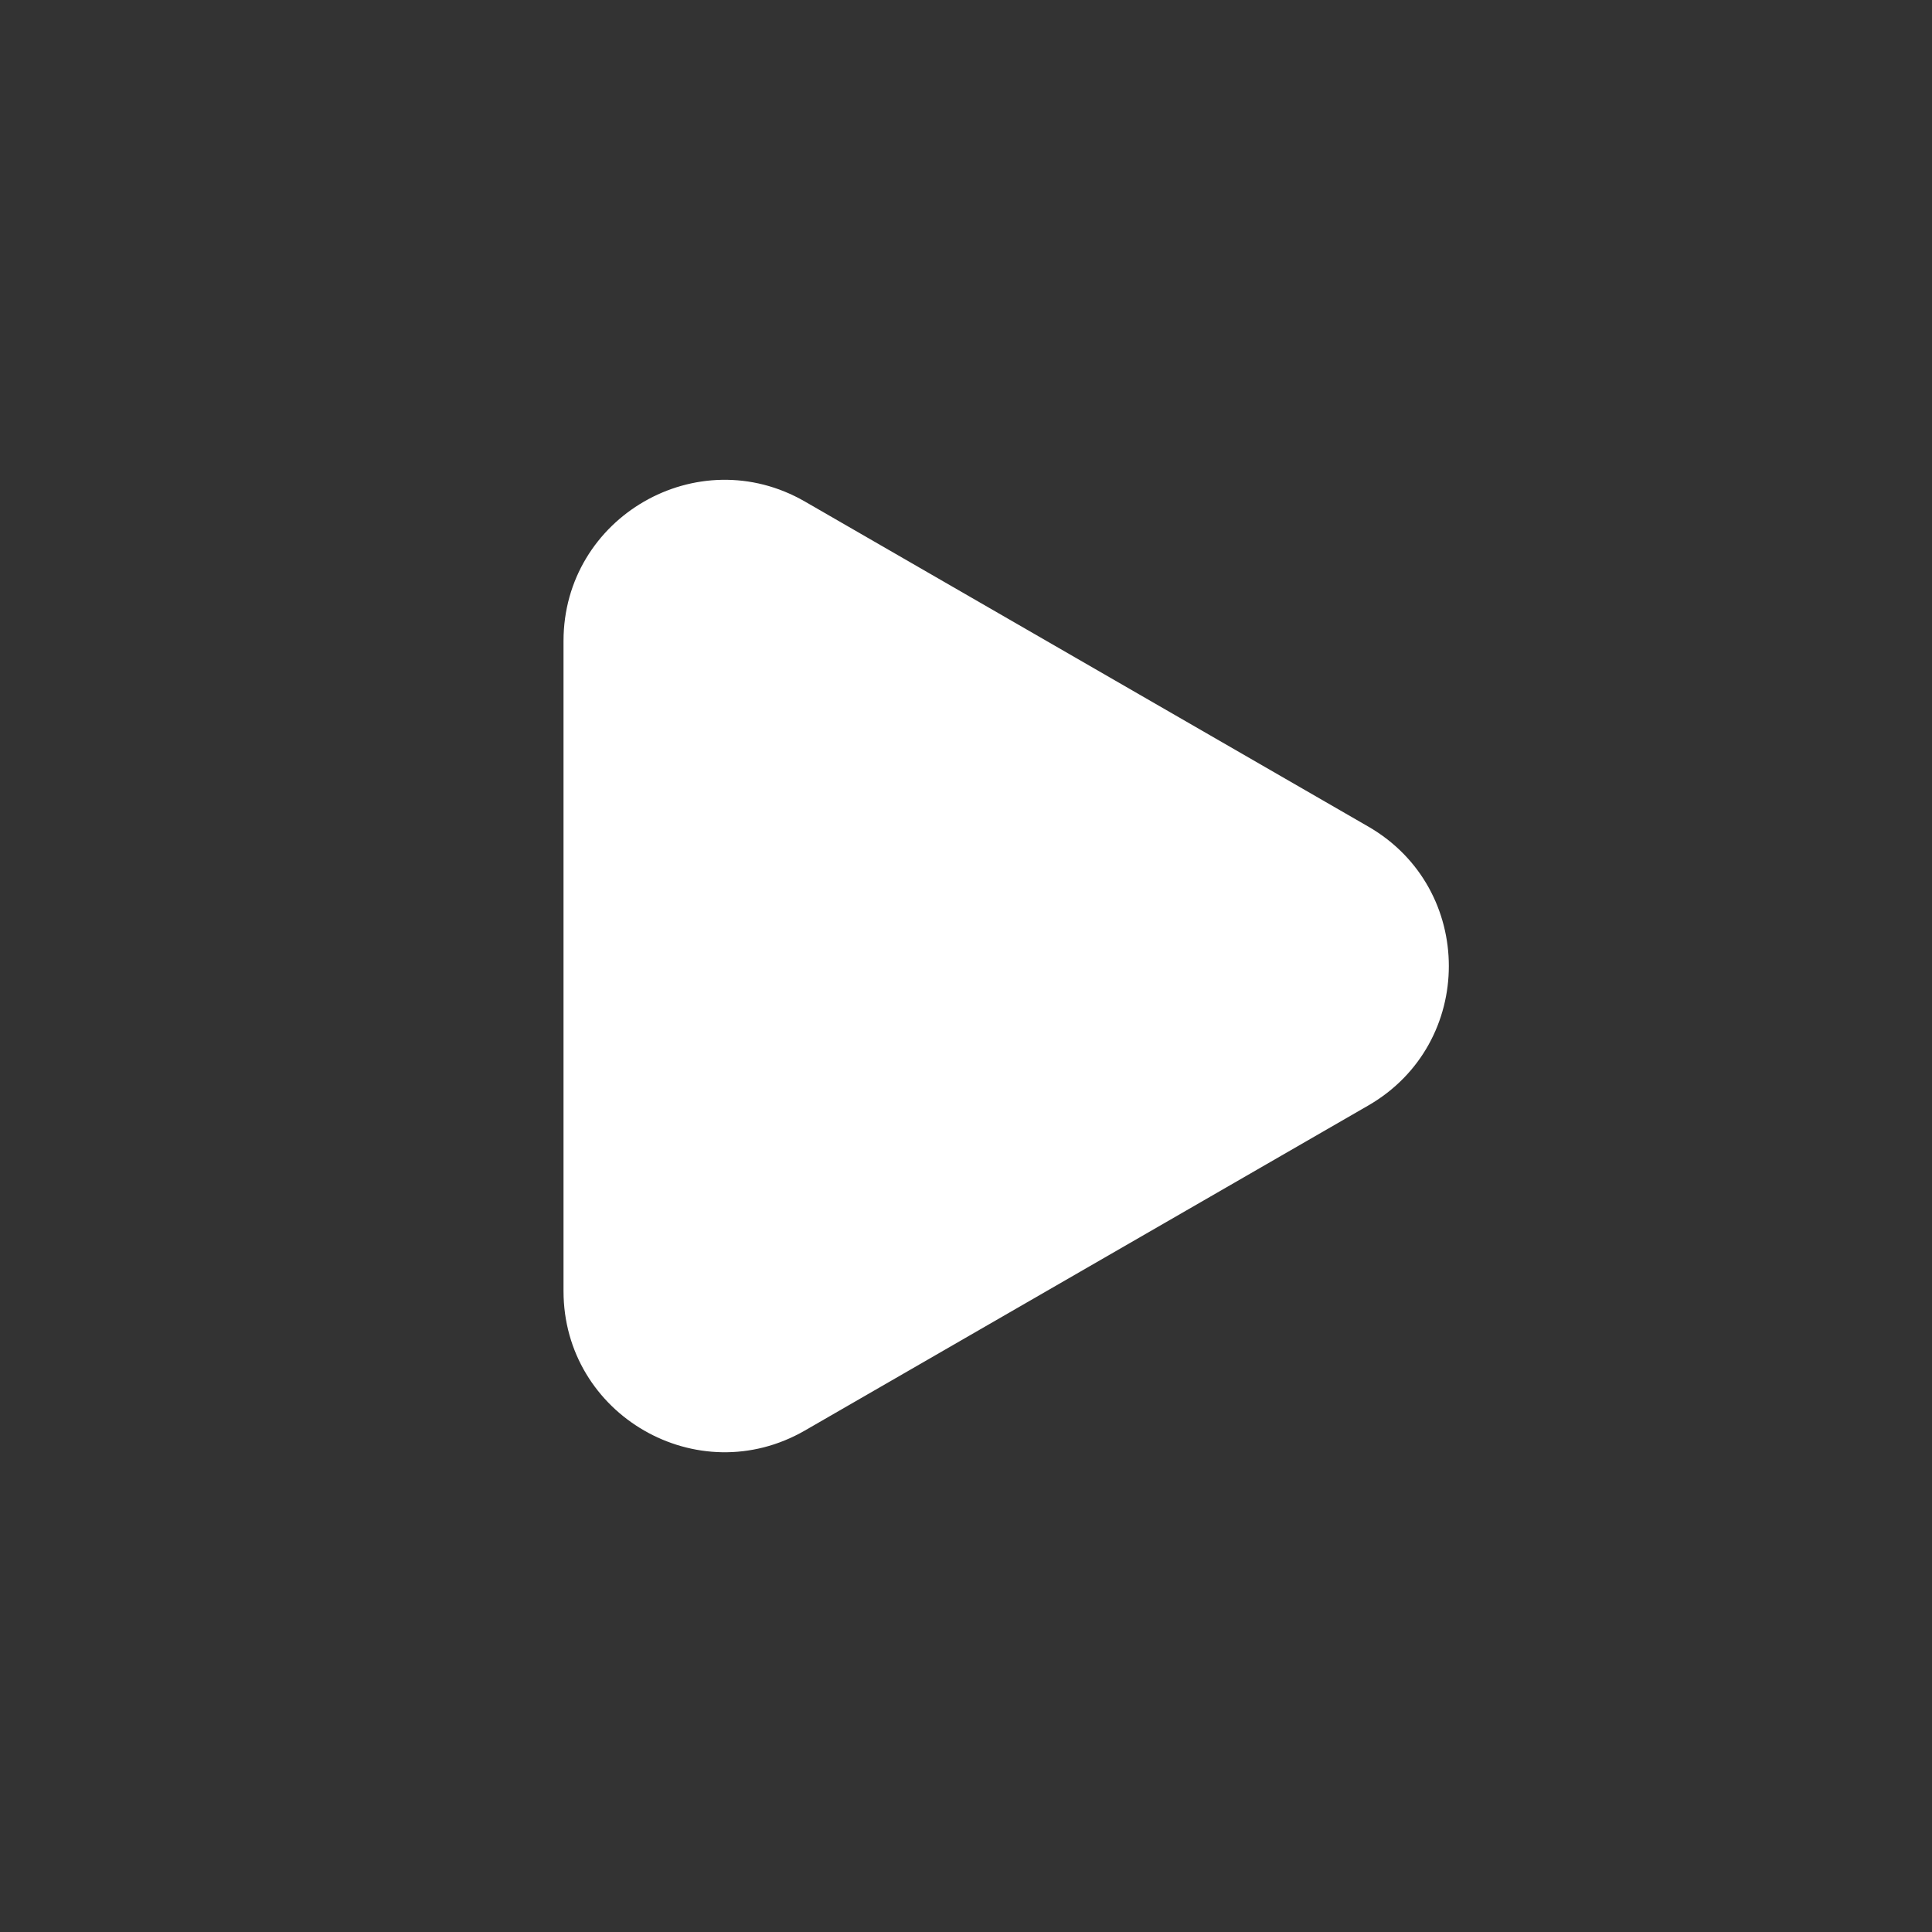 <svg width="80" height="80" viewBox="0 0 80 80" fill="none" xmlns="http://www.w3.org/2000/svg">
<rect x="0" y="0" width="80" height="80" fill="#333333" stroke="none"/>
<path d="M23.334 26.544C23.334 21.413 28.888 18.205 33.332 20.769L56.658 34.227C61.105 36.792 61.105 43.21 56.658 45.776L33.332 59.233C28.888 61.797 23.334 58.589 23.334 53.458V26.544Z" fill="white"/>
</svg>
